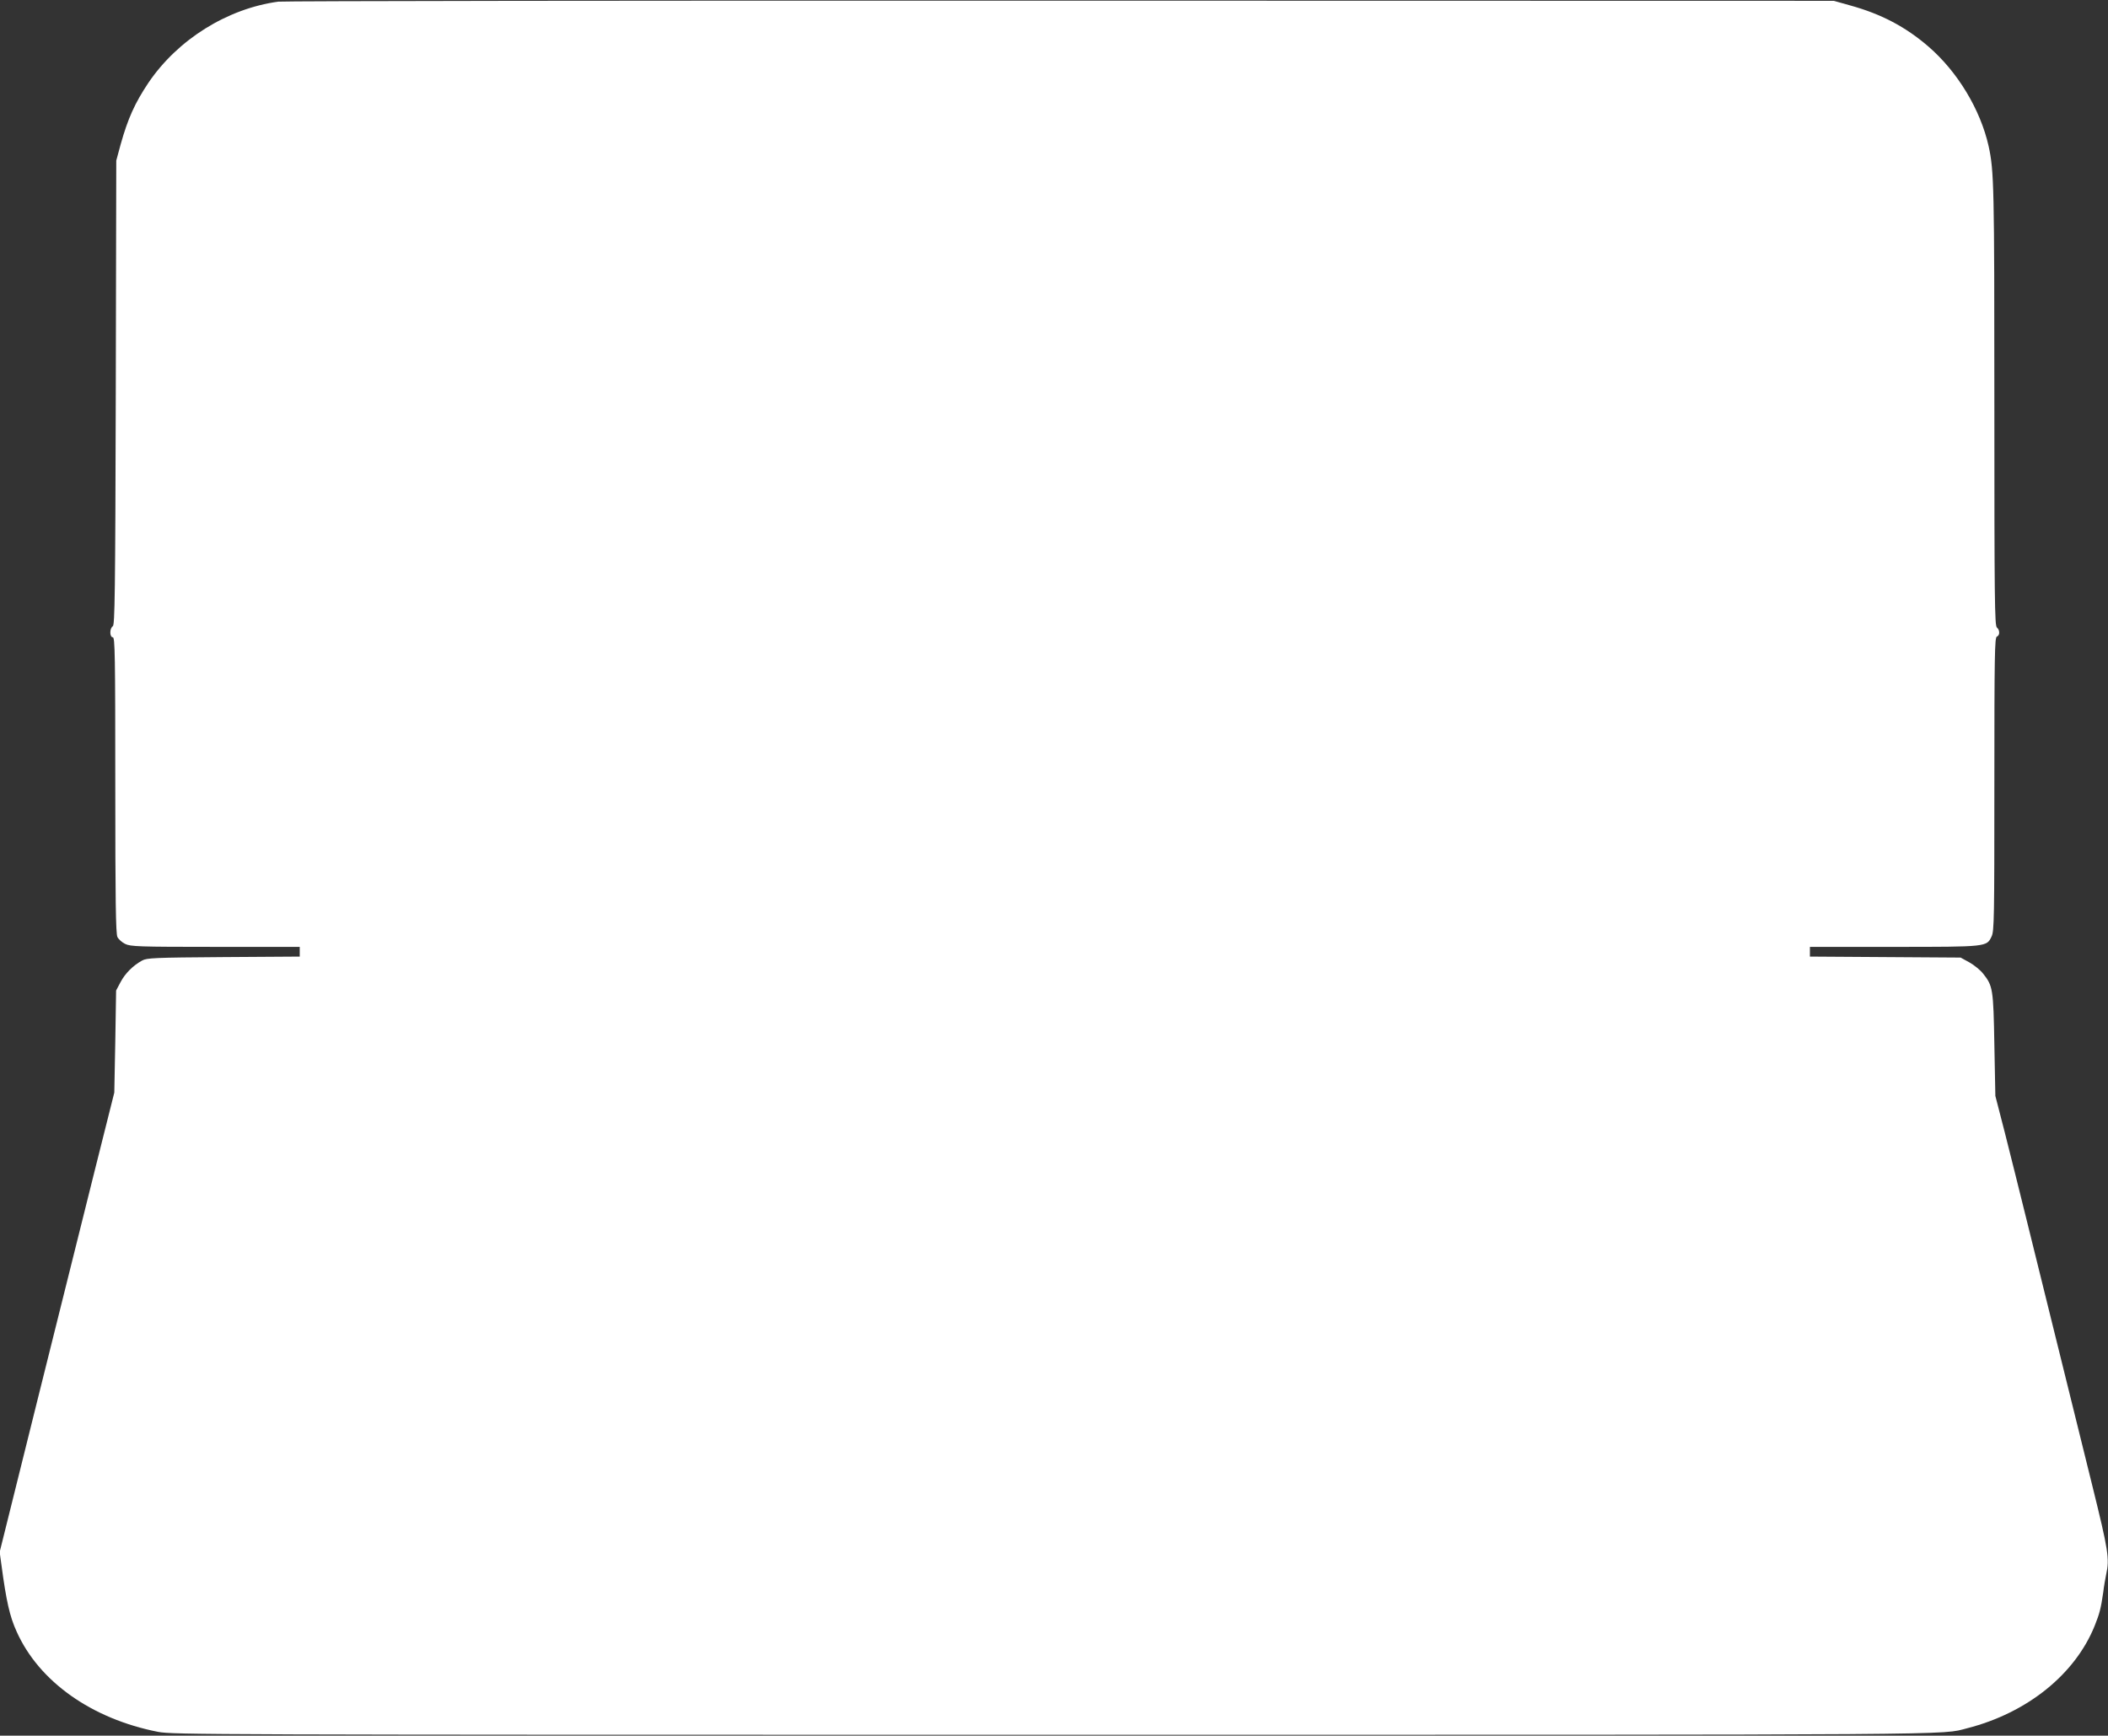 <?xml version="1.0" standalone="no"?>
<!DOCTYPE svg PUBLIC "-//W3C//DTD SVG 20010904//EN"
 "http://www.w3.org/TR/2001/REC-SVG-20010904/DTD/svg10.dtd">
<svg version="1.0" xmlns="http://www.w3.org/2000/svg"
 width="1280pt" height="1054pt" viewBox="0 0 1280 1054"
 preserveAspectRatio="xMidYMid meet">
<rect x="0" y="0" width="1280" height="1054" fill="#333333" stroke="none"/>
<g transform="translate(0,1054) scale(0.1,-0.1)"
fill="#ffffff" stroke="none">
<path d="M1690 10530 c-310 -42 -611 -230 -789 -493 -82 -123 -124 -215 -169
-376 l-26 -96 -3 -1410 c-3 -1226 -6 -1411 -18 -1418 -20 -11 -20 -67 0 -67
13 0 15 -106 15 -897 0 -698 3 -904 13 -923 7 -14 28 -33 47 -42 32 -16 80
-18 548 -18 l512 0 0 -30 0 -29 -462 -3 c-421 -3 -466 -5 -495 -21 -55 -30
-103 -78 -131 -131 l-27 -51 -5 -310 -6 -310 -118 -470 c-64 -258 -221 -886
-348 -1395 l-230 -925 11 -80 c29 -217 50 -311 92 -403 136 -304 456 -530 859
-609 92 -17 285 -18 5445 -18 5623 0 5376 -2 5540 40 364 93 655 327 774 622
30 75 38 106 52 203 4 36 13 85 18 110 21 94 13 144 -83 533 -104 419 -273
1103 -396 1602 -43 176 -105 421 -136 545 l-58 225 -6 310 c-6 339 -9 358 -68
432 -17 22 -54 52 -84 69 l-53 29 -457 3 -458 3 0 29 0 30 510 0 c567 0 563 0
593 63 16 32 17 114 17 925 0 782 2 891 15 896 19 7 19 40 0 56 -13 11 -15
173 -15 1349 0 1334 -2 1423 -35 1574 -50 222 -188 451 -365 604 -140 121
-289 199 -479 251 l-96 27 -4695 1 c-2582 1 -4720 -2 -4750 -6z"/>
</g>
</svg>
